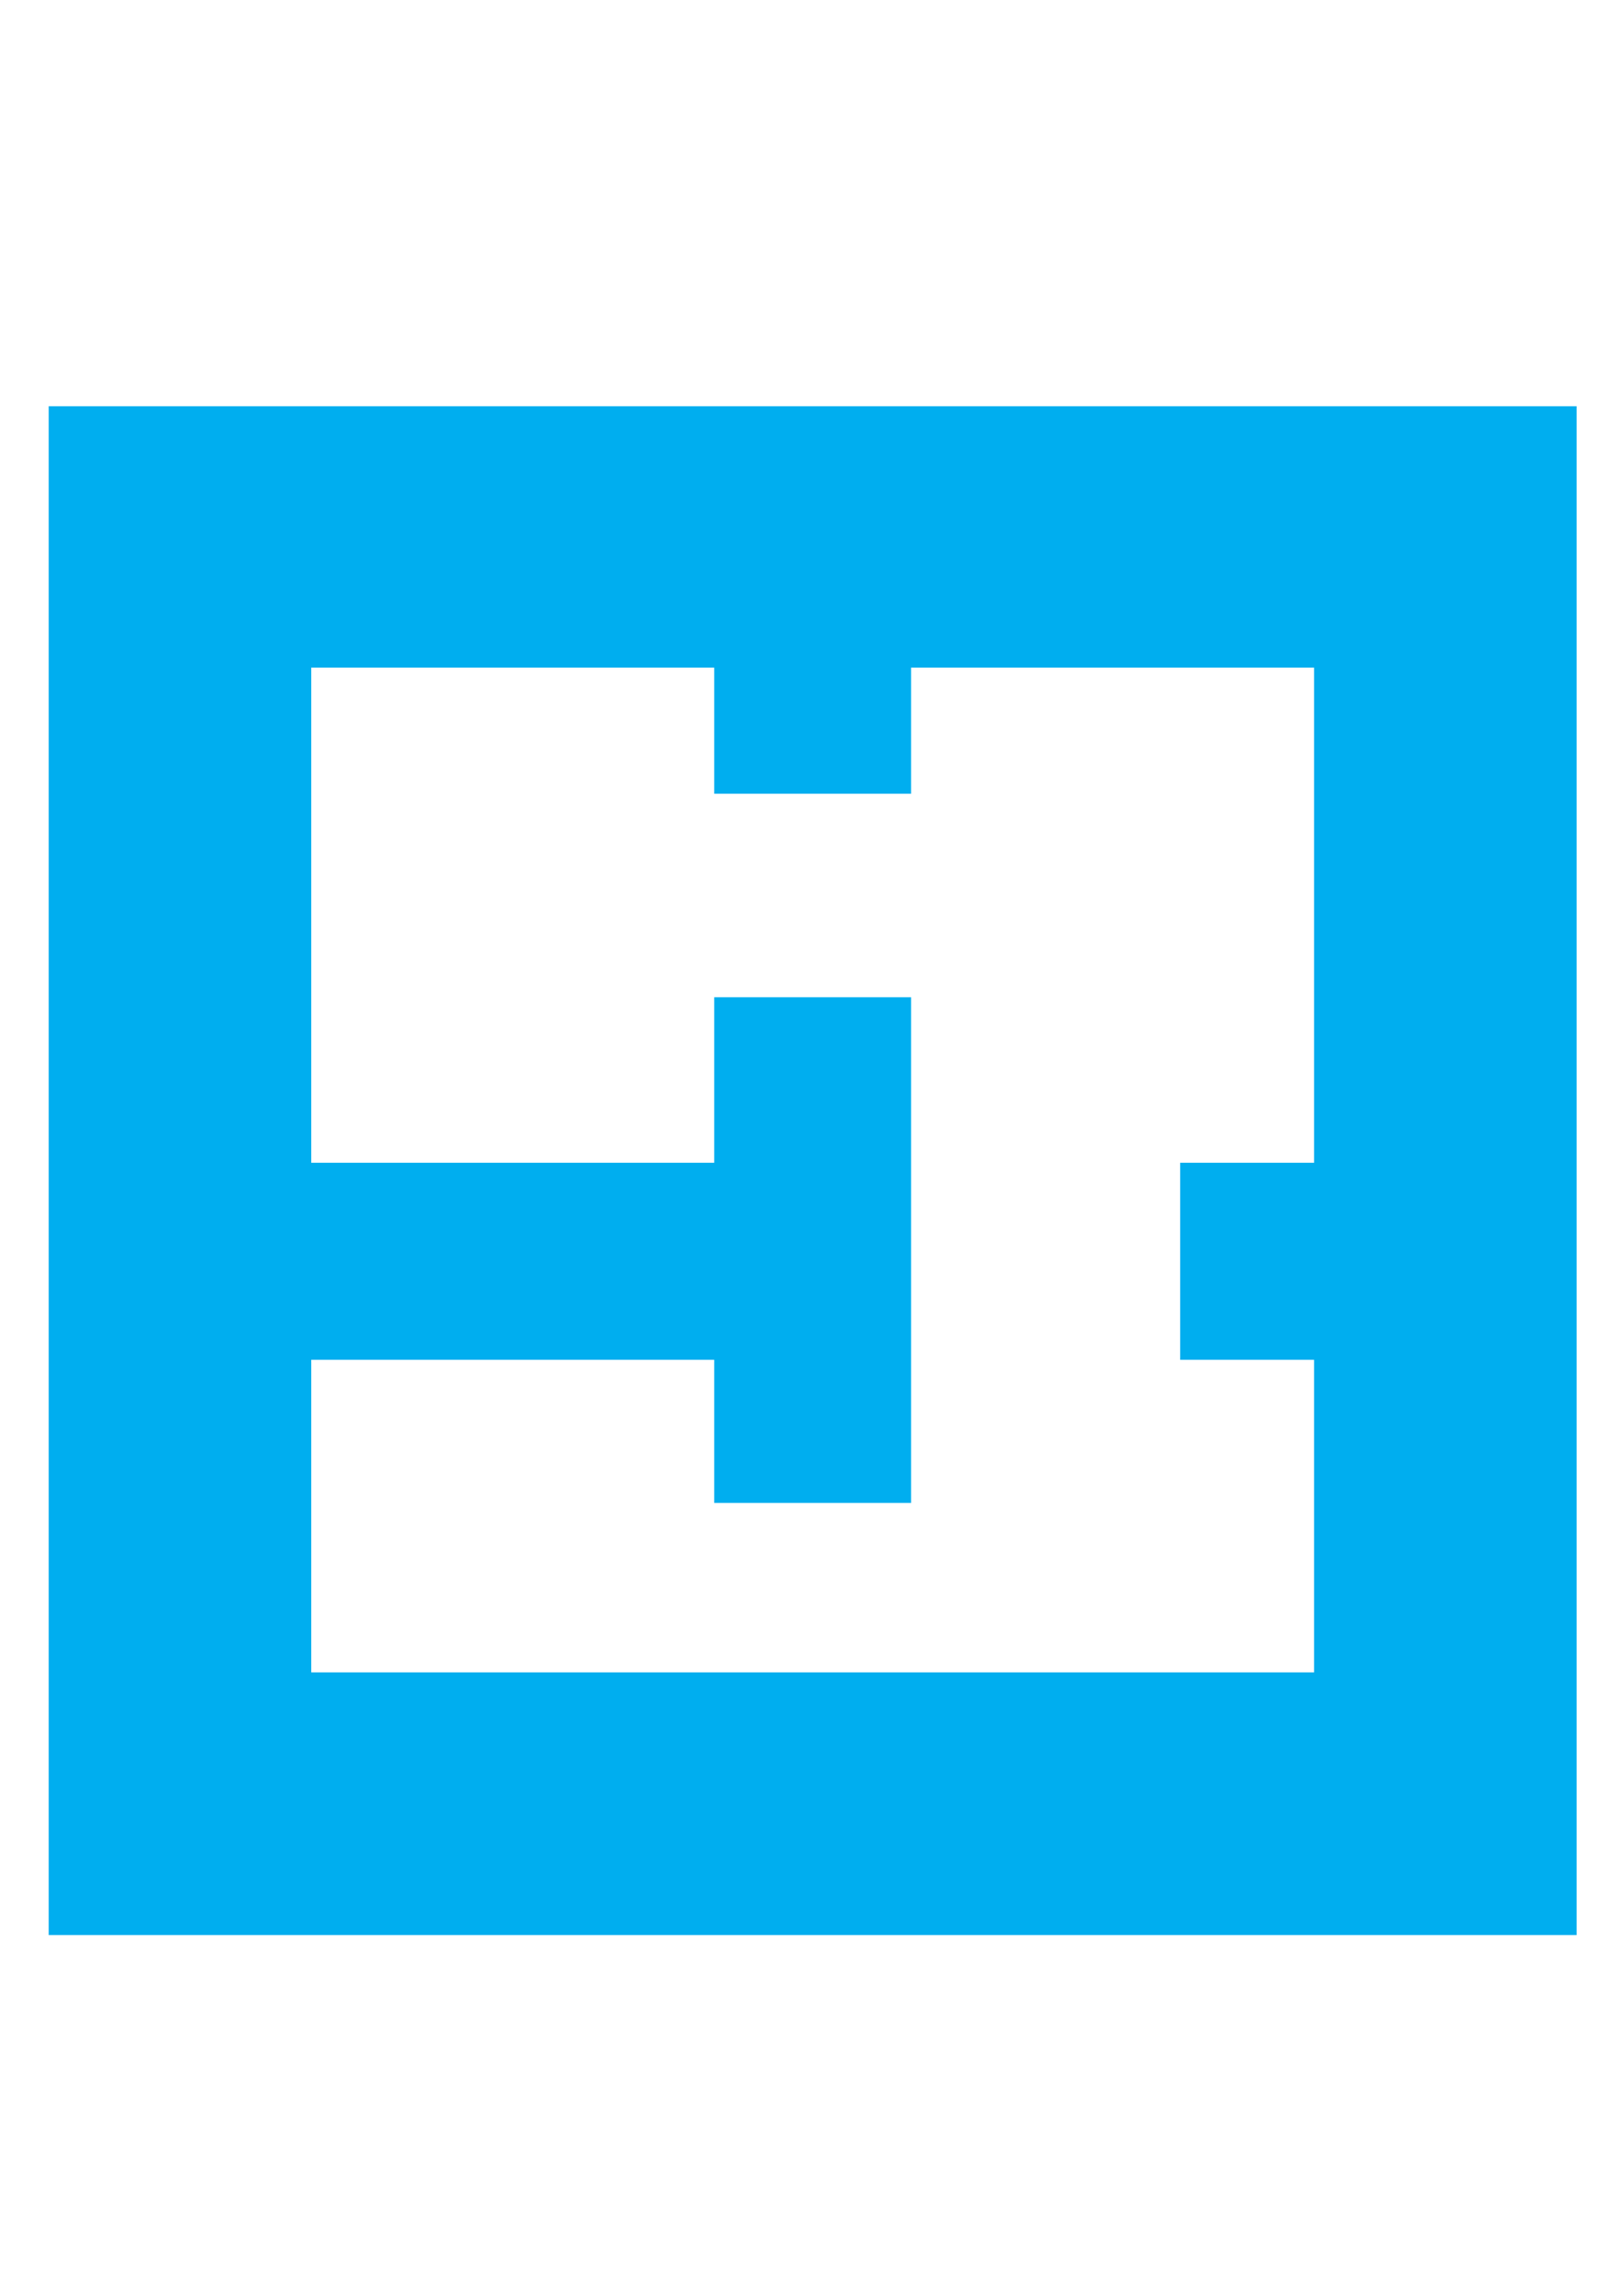 <svg width="20" height="28" viewBox="0 0 20 28" fill="none" xmlns="http://www.w3.org/2000/svg">
<path d="M0.6 5V23.816H19.416V5H0.6ZM3.833 20.583V16.736H8.796V18.498H11.22V12.274H8.796V14.311H3.833V8.217H8.796V9.769H11.22V8.217H16.183V14.311H14.534V16.736H16.183V20.583H3.833Z" fill="#00AEEF"/>
</svg>
